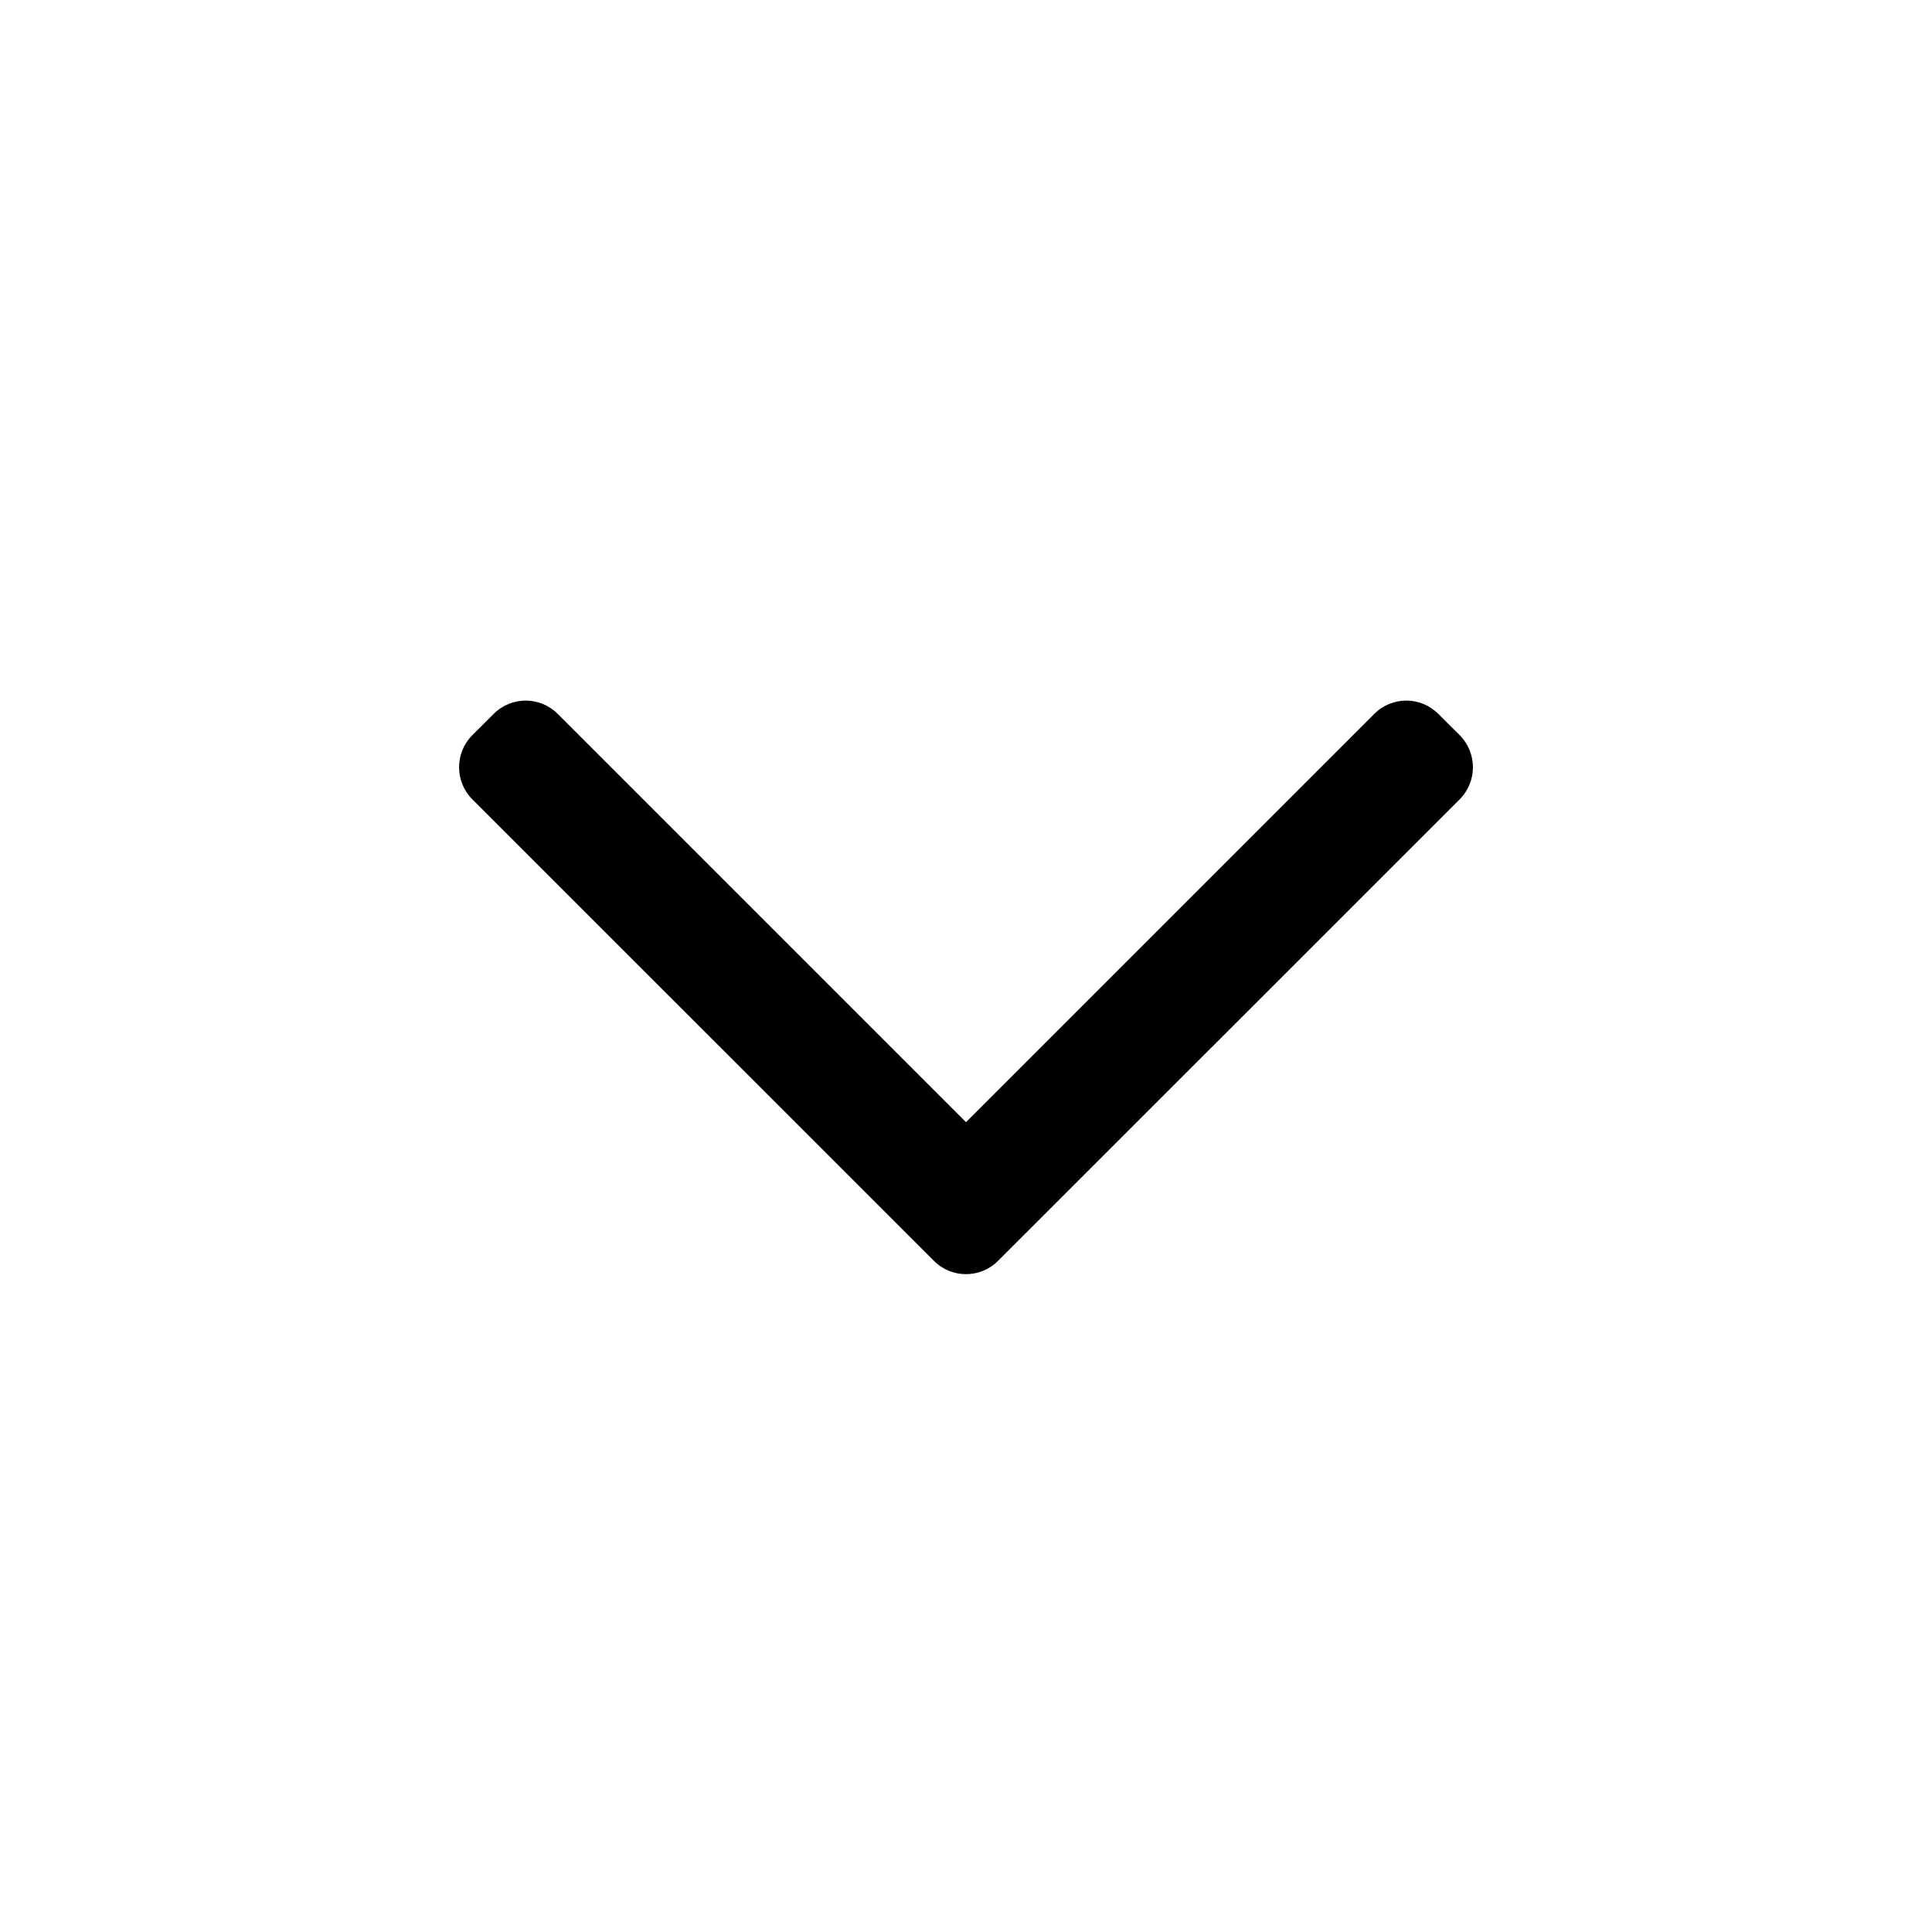 <svg width="24" height="24" viewBox="0 0 24 24" fill="none" xmlns="http://www.w3.org/2000/svg">
<path fill-rule="evenodd" clip-rule="evenodd" d="M12.398 15.663C12.178 15.883 11.822 15.883 11.602 15.663L5.867 9.929C5.648 9.709 5.648 9.353 5.867 9.133L6.133 8.868C6.352 8.648 6.708 8.648 6.928 8.868L12 13.94L17.072 8.868C17.292 8.648 17.648 8.648 17.867 8.868L18.133 9.133C18.352 9.353 18.352 9.709 18.133 9.929L12.398 15.663Z" fill="black"/>
</svg>
